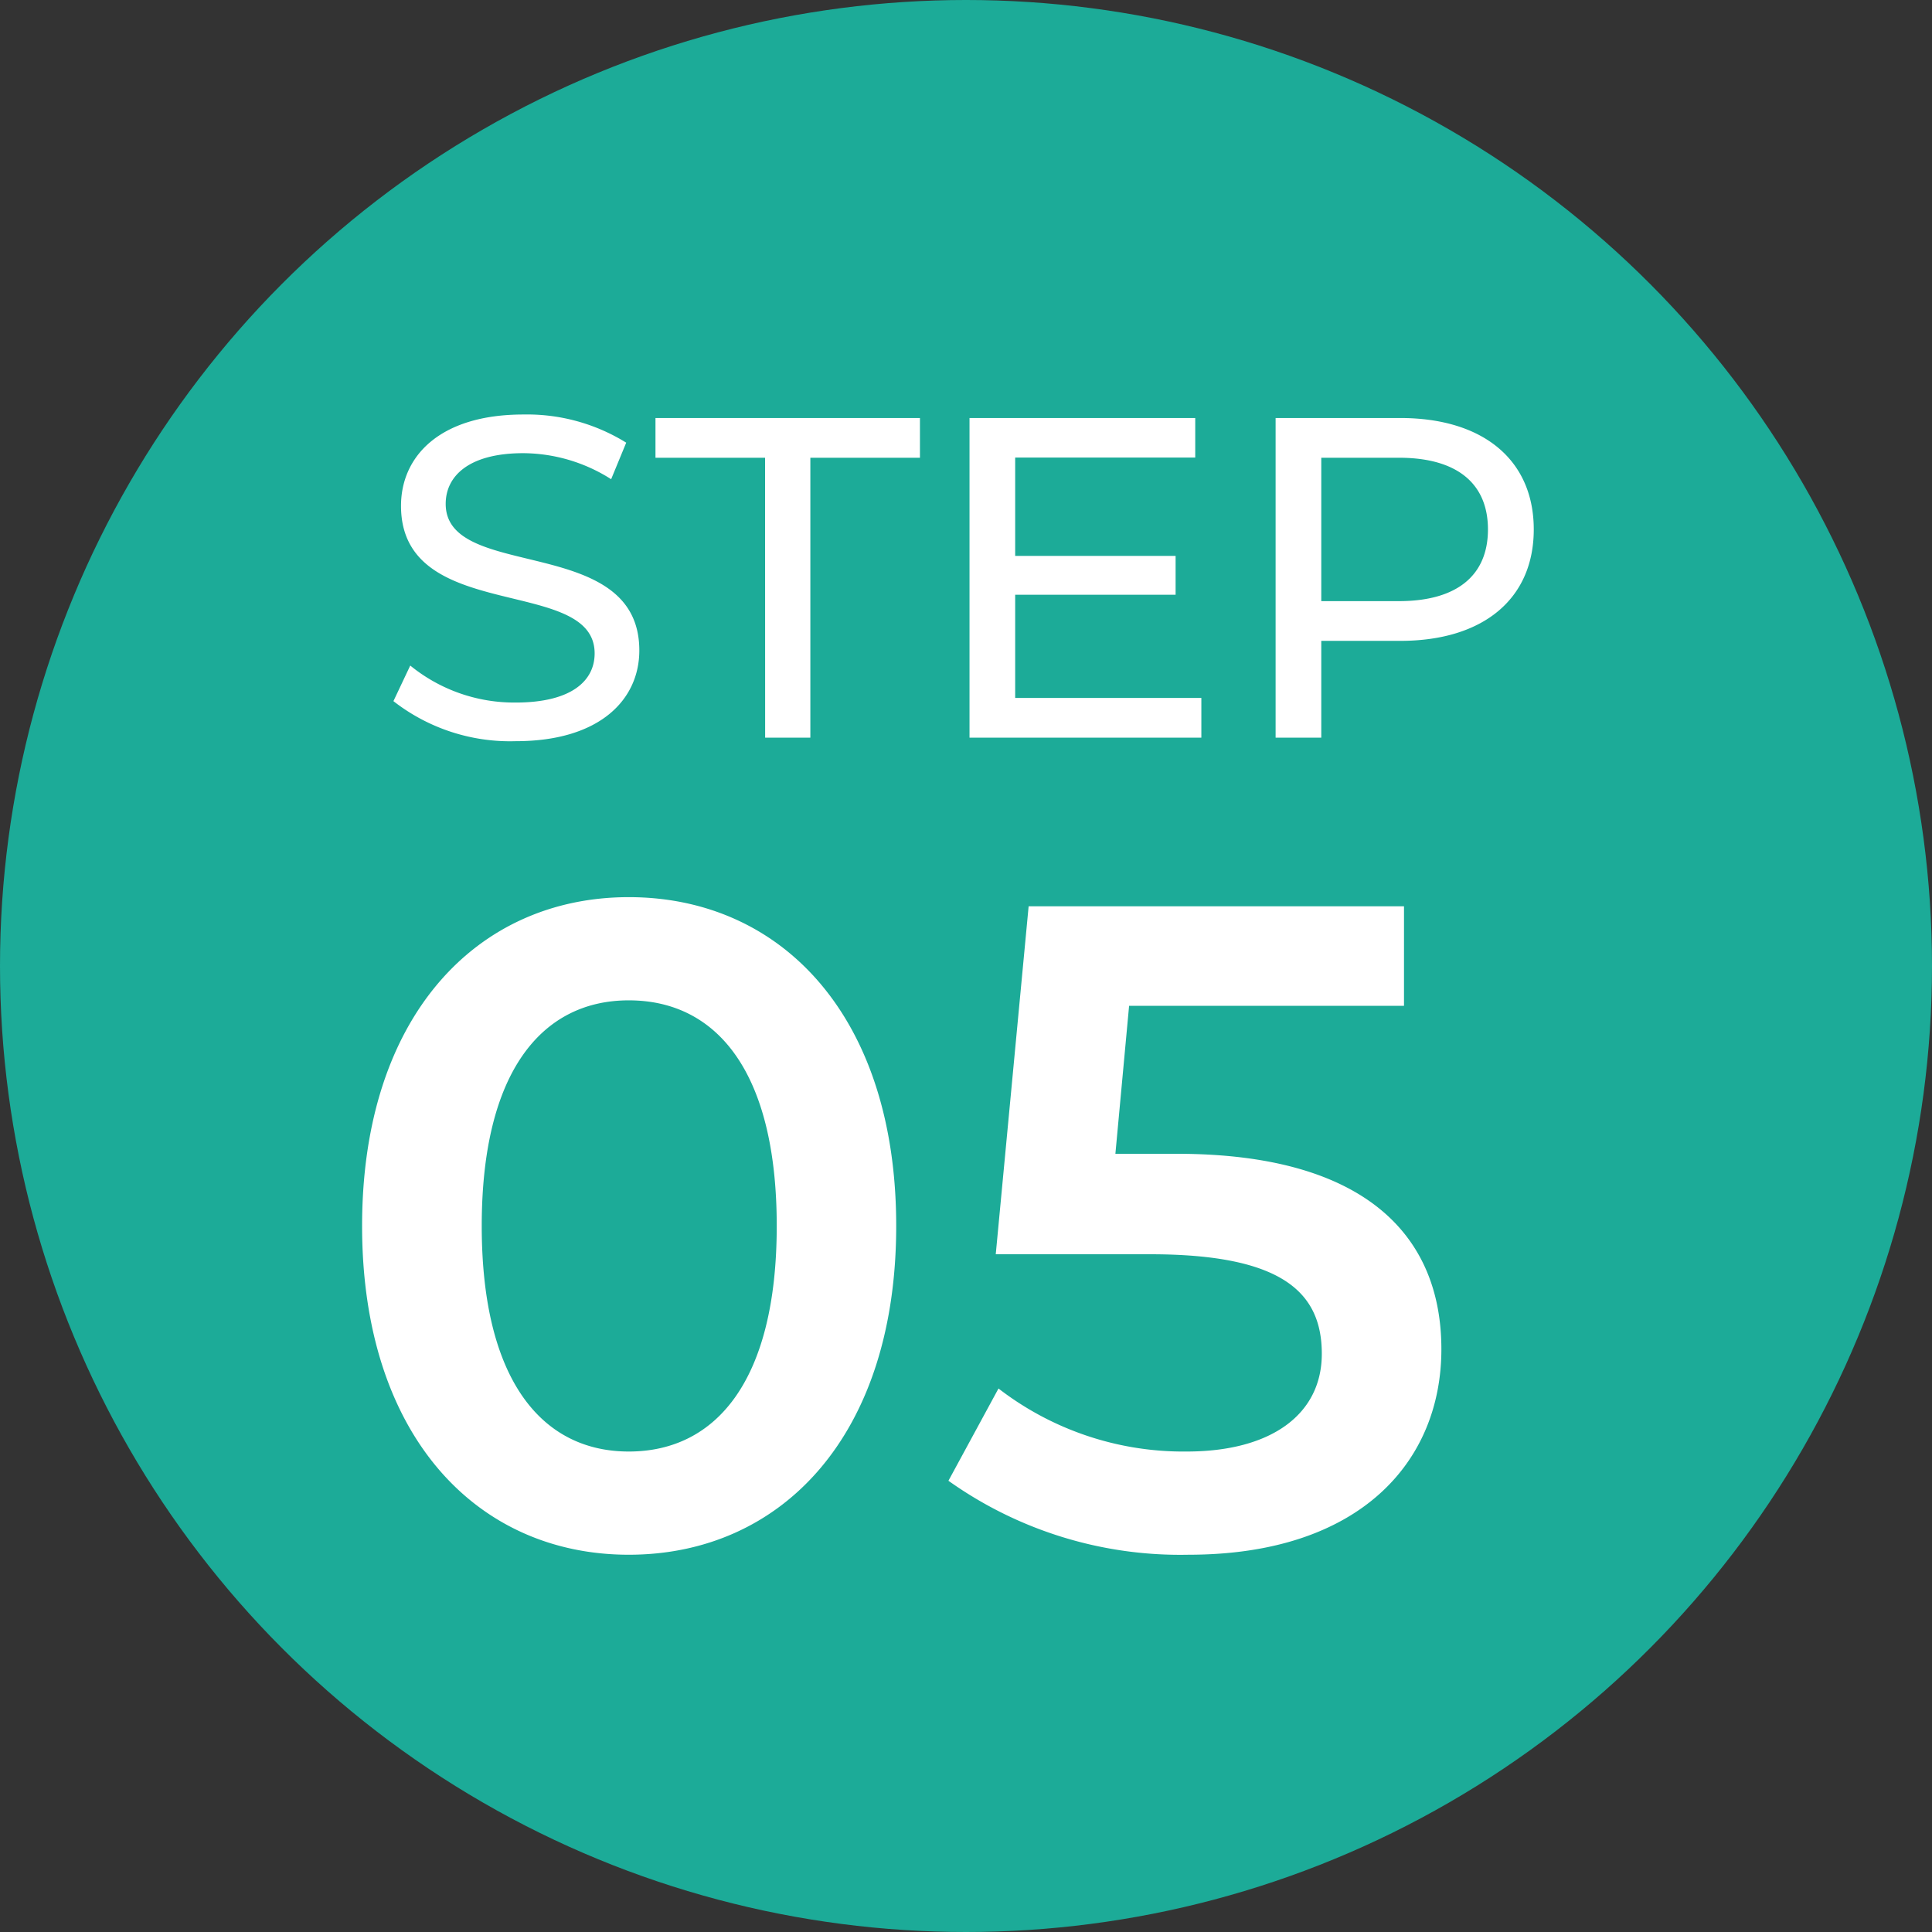 <svg xmlns="http://www.w3.org/2000/svg" width="55" height="55" viewBox="0 0 55 55">
  <rect x="0" y="0" width="55" height="55" fill="#333333" stroke="none"/>
  <g id="step05" transform="translate(-321 -634)">
    <circle id="楕円形_11" data-name="楕円形 11" cx="27.5" cy="27.5" r="27.5" transform="translate(321 634)" fill="#1cab98"/>
    <g id="グループ_72" data-name="グループ 72" transform="translate(331.5 640)">
      <path id="パス_710" data-name="パス 710" d="M-12.818.1C-10.413.1-9.3-1.092-9.3-2.483c0-3.341-5.512-1.95-5.512-4.173,0-.793.663-1.443,2.21-1.443a4.7,4.7,0,0,1,2.5.741l.429-1.04A5.354,5.354,0,0,0-12.6-9.2c-2.392,0-3.484,1.2-3.484,2.6,0,3.38,5.512,1.976,5.512,4.2,0,.793-.676,1.4-2.249,1.4a4.684,4.684,0,0,1-3-1.053L-16.3-1.04A5.4,5.4,0,0,0-12.818.1Zm7.1-.1h1.287V-7.969h3.12V-9.1H-8.84v1.131h3.12ZM1.4-1.131V-4.069H5.967V-5.174H1.4v-2.8H6.526V-9.1H.1V0h6.6V-1.131ZM12.363-9.1H8.814V0h1.3V-2.756h2.249c2.366,0,3.8-1.2,3.8-3.172S14.729-9.1,12.363-9.1Zm-.039,5.213h-2.21V-7.969h2.21c1.664,0,2.535.741,2.535,2.041S13.988-3.887,12.324-3.887Z" transform="translate(17 15)" fill="#fff"/>
      <path id="パス_709" data-name="パス 709" d="M-7.6.26C-3.263.26.013-3.12.013-9.1S-3.263-18.46-7.6-18.46c-4.316,0-7.592,3.38-7.592,9.36S-11.921.26-7.6.26Zm0-2.938c-2.47,0-4.186-2.028-4.186-6.422s1.716-6.422,4.186-6.422c2.5,0,4.212,2.028,4.212,6.422S-5.109-2.678-7.6-2.678ZM8-11.154H6.253l.39-4.212h7.826V-18.2H3.783L2.847-8.294H7.241c3.77,0,4.888,1.092,4.888,2.834,0,1.716-1.43,2.782-3.848,2.782A8.617,8.617,0,0,1,2.925-4.472L1.5-1.846A11.377,11.377,0,0,0,8.333.26c4.888,0,7.2-2.652,7.2-5.85C15.535-8.814,13.377-11.154,8-11.154Z" transform="translate(15 38)" fill="#fff"/>
    </g>
  </g>
</svg>
